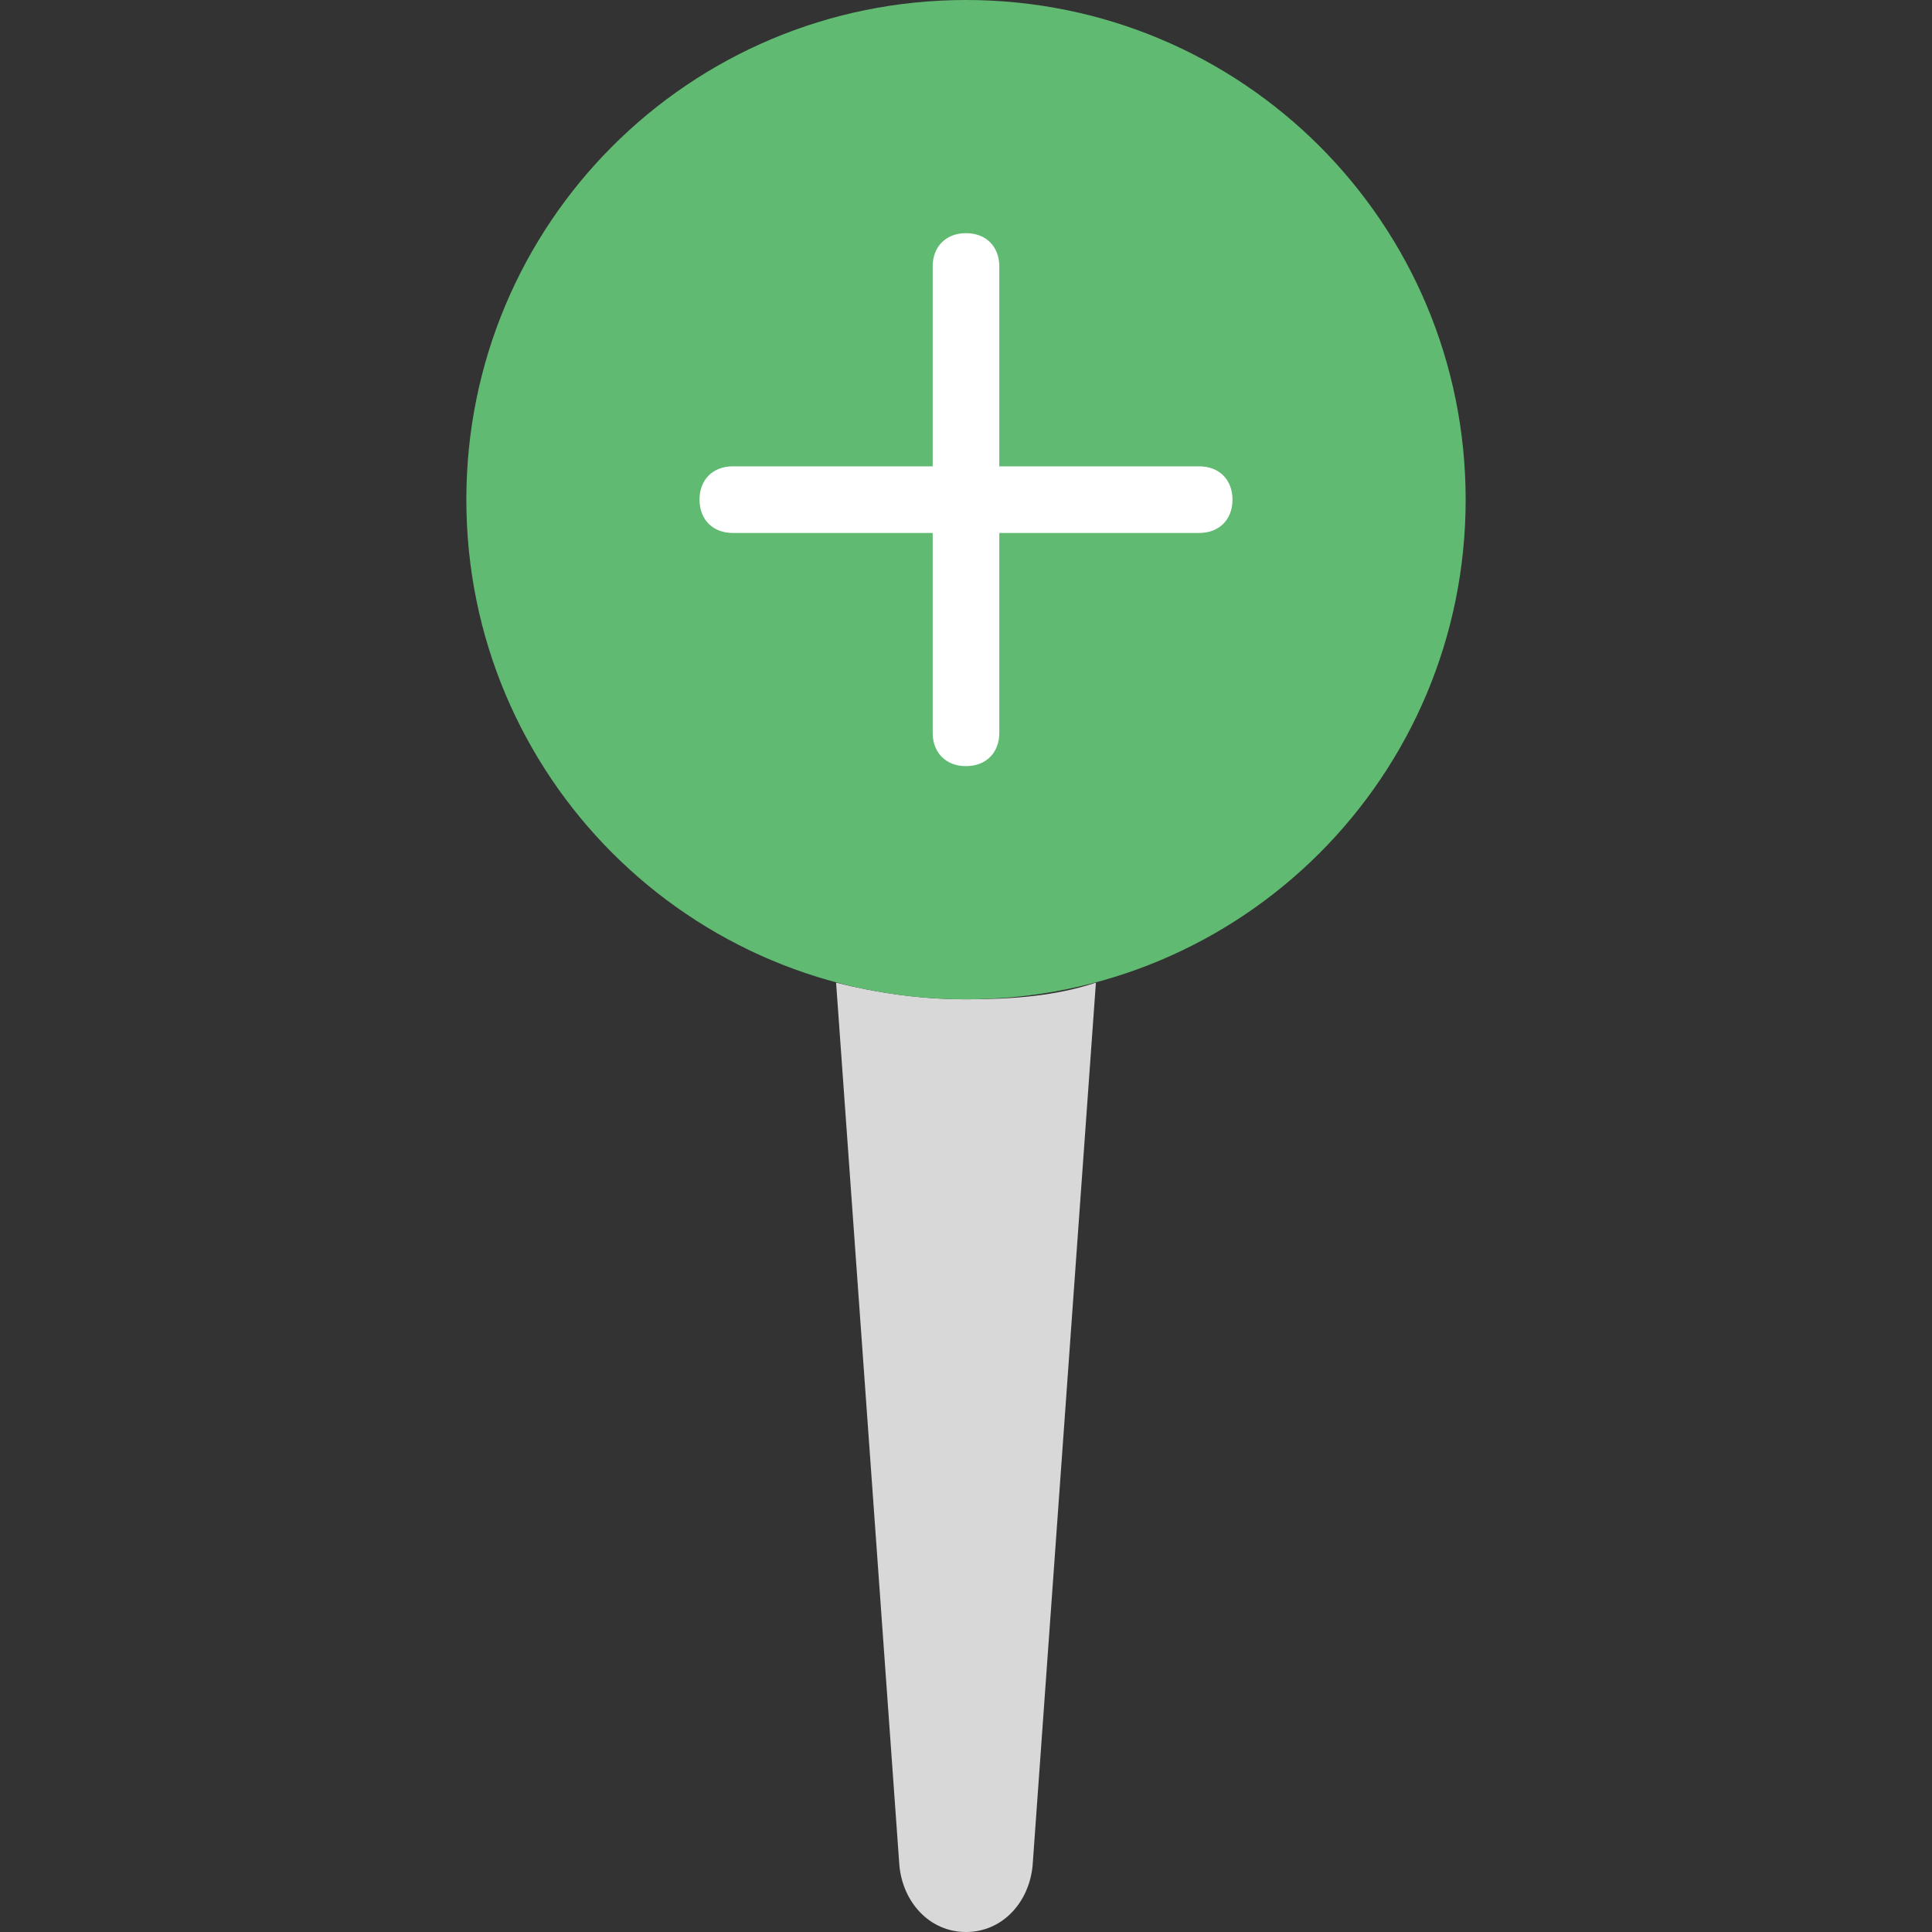 <?xml version="1.0" encoding="iso-8859-1"?>
<!-- Uploaded to: SVG Repo, www.svgrepo.com, Generator: SVG Repo Mixer Tools -->
<svg height="800px" width="800px" version="1.1" id="Layer_1" xmlns="http://www.w3.org/2000/svg" xmlns:xlink="http://www.w3.org/1999/xlink" 
	 viewBox="0 0 512 512" xml:space="preserve">
<rect x="0" y="0" width="512" height="512" fill="#333333" stroke="none"/>
<path style="fill:#D8D8D8;" d="M256,264.828c-12.359,0-23.834-1.766-34.428-4.414l16.772,233.931
	C239.228,504.055,246.29,512,256,512c9.71,0,16.772-7.945,17.655-17.655l16.772-233.931
	C279.835,263.945,268.359,264.828,256,264.828"/>
<path style="fill:#61BA72;" d="M388.414,132.414C388.414,59.145,329.269,0,256,0S123.586,59.145,123.586,132.414
	S182.731,264.828,256,264.828S388.414,205.683,388.414,132.414"/>
<g>
	<path style="fill:#FFFFFF;" d="M256,203.034c-5.297,0-8.828-3.531-8.828-8.828V70.621c0-5.297,3.531-8.828,8.828-8.828
		c5.297,0,8.828,3.531,8.828,8.828v123.586C264.828,199.503,261.297,203.034,256,203.034z"/>
	<path style="fill:#FFFFFF;" d="M317.793,141.241H194.207c-5.297,0-8.828-3.531-8.828-8.828c0-5.297,3.531-8.828,8.828-8.828
		h123.586c5.297,0,8.828,3.531,8.828,8.828C326.621,137.71,323.09,141.241,317.793,141.241z"/>
</g>
</svg>